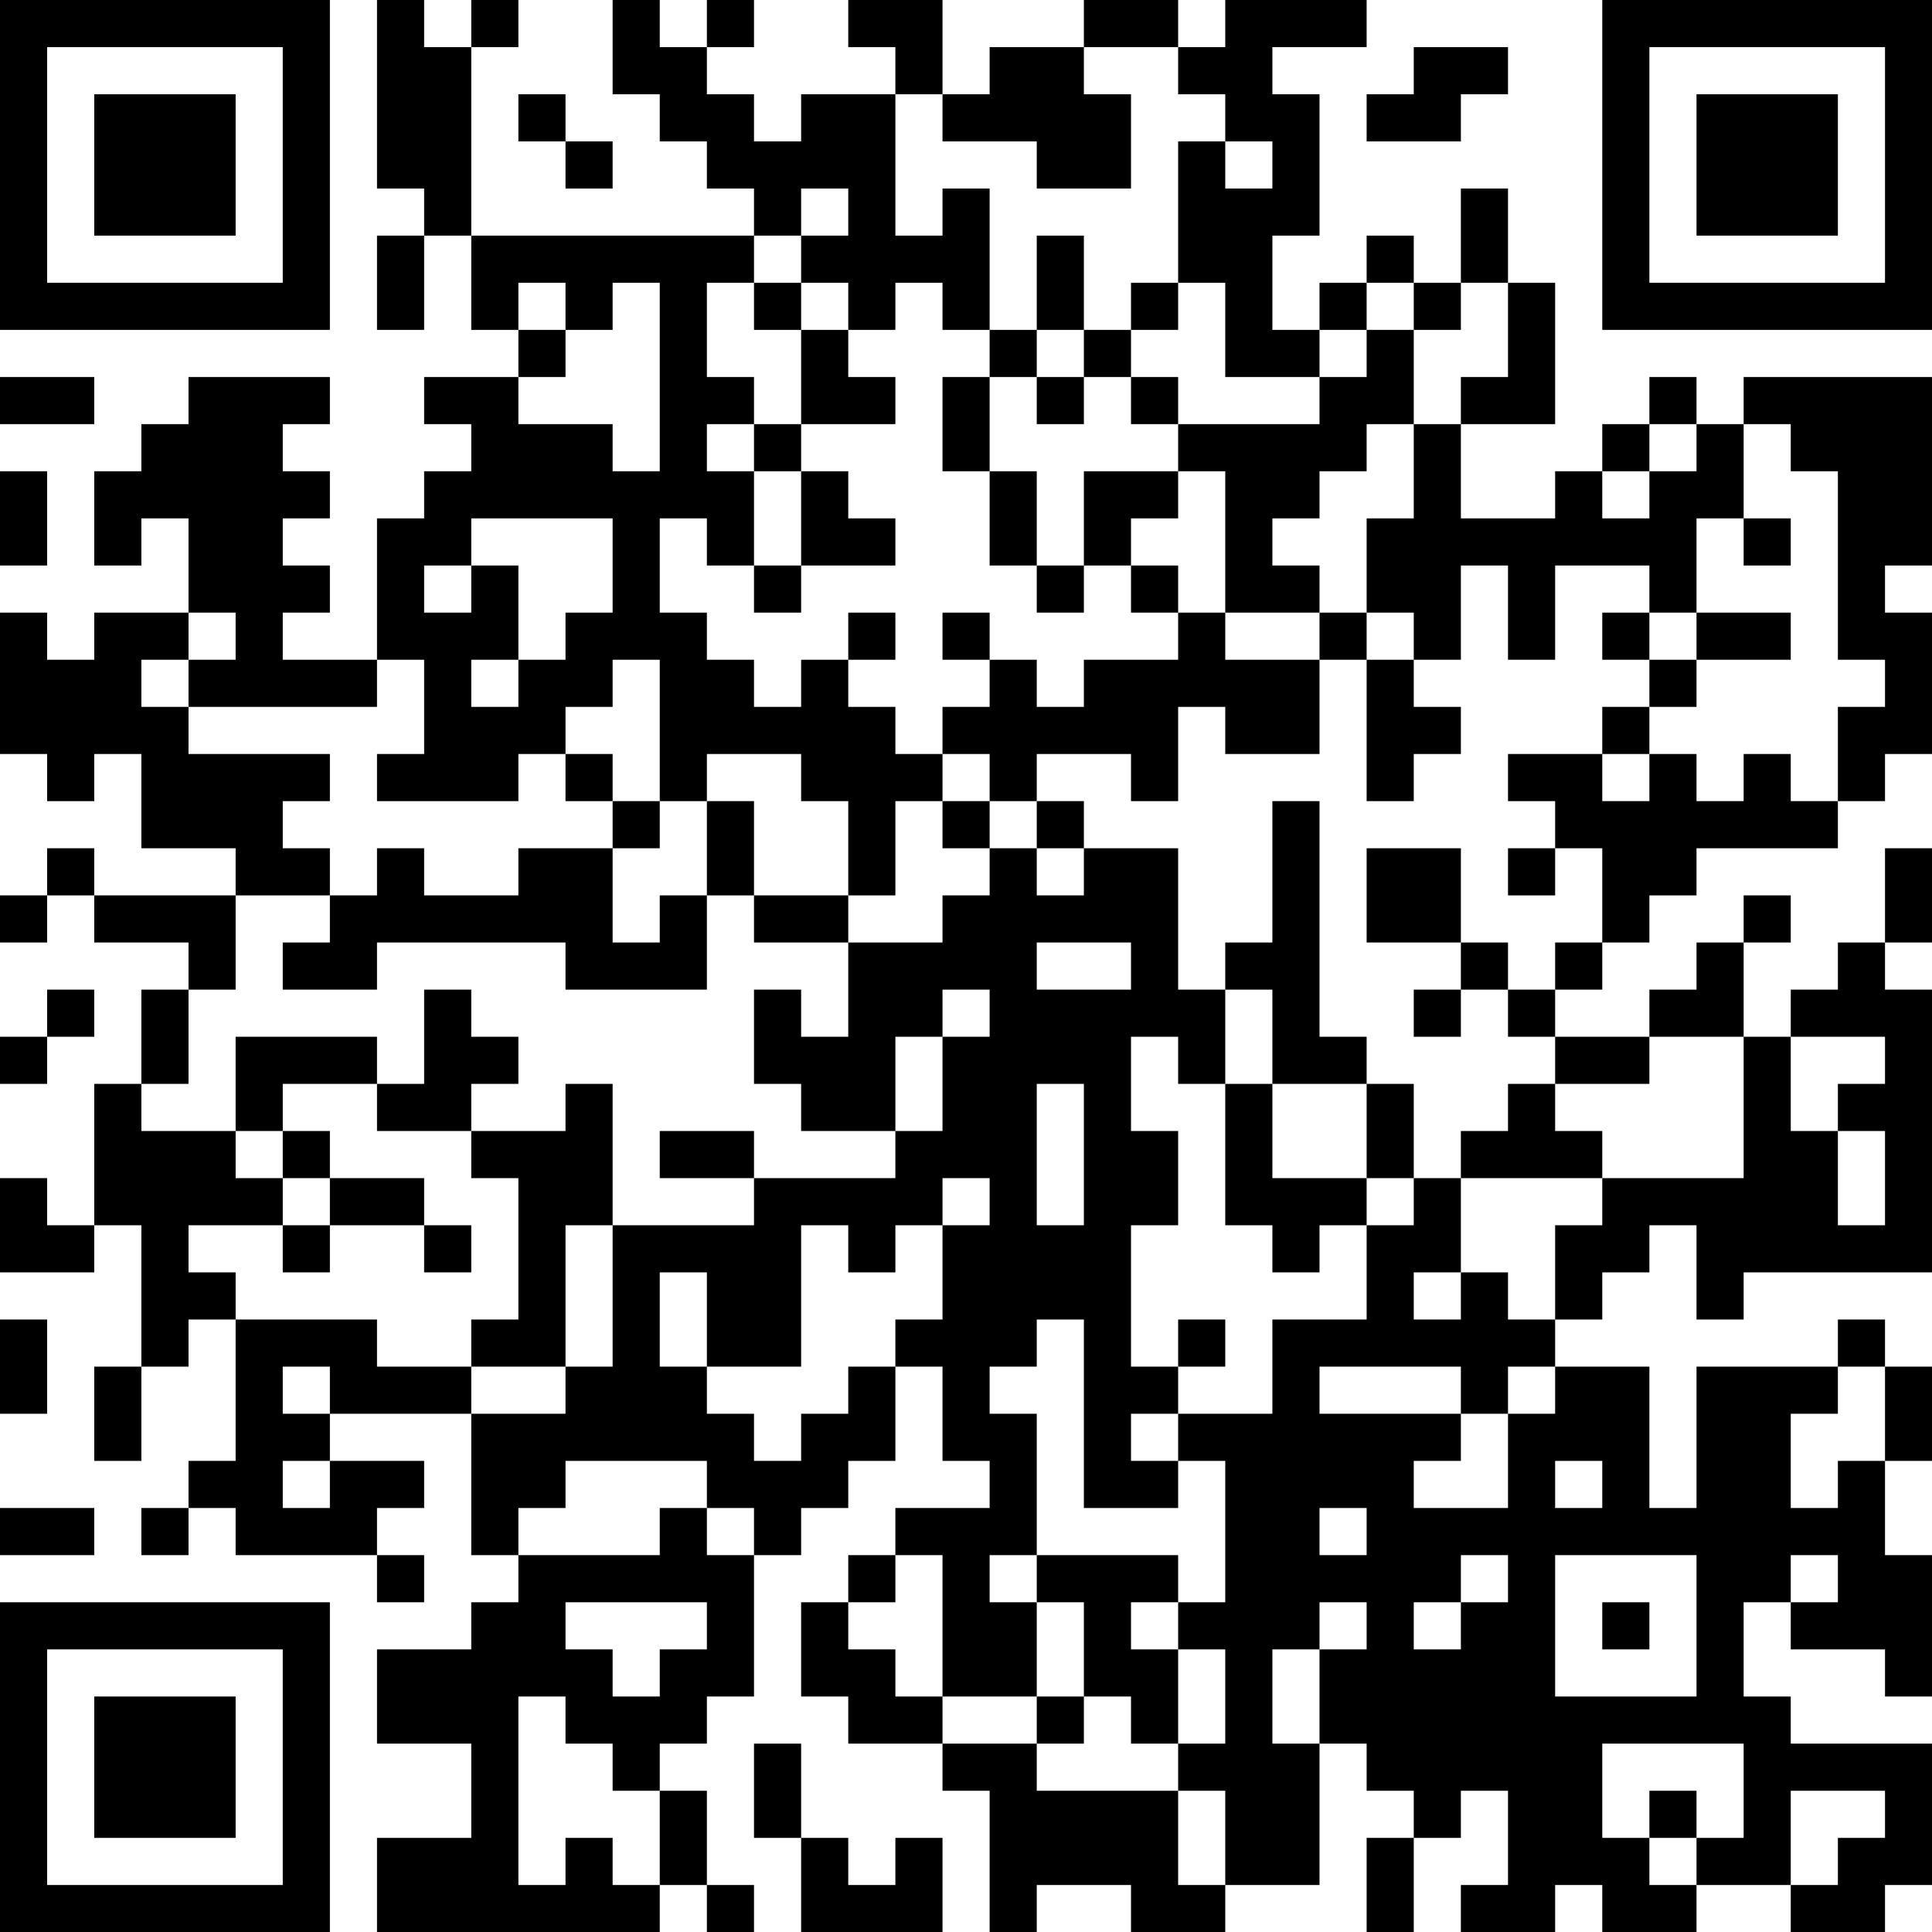 <?xml version="1.0" encoding="UTF-8"?>
<svg xmlns="http://www.w3.org/2000/svg" version="1.1" width="250" height="250" viewBox="0 0 250 250"><rect x="0" y="0" width="250" height="250" fill="#ffffff"/><g transform="scale(6.098)"><g transform="translate(0,0)"><path fill-rule="evenodd" d="M8 0L8 4L9 4L9 5L8 5L8 7L9 7L9 5L10 5L10 7L11 7L11 8L9 8L9 9L10 9L10 10L9 10L9 11L8 11L8 14L6 14L6 13L7 13L7 12L6 12L6 11L7 11L7 10L6 10L6 9L7 9L7 8L4 8L4 9L3 9L3 10L2 10L2 12L3 12L3 11L4 11L4 13L2 13L2 14L1 14L1 13L0 13L0 16L1 16L1 17L2 17L2 16L3 16L3 18L5 18L5 19L2 19L2 18L1 18L1 19L0 19L0 20L1 20L1 19L2 19L2 20L4 20L4 21L3 21L3 23L2 23L2 26L1 26L1 25L0 25L0 27L2 27L2 26L3 26L3 29L2 29L2 31L3 31L3 29L4 29L4 28L5 28L5 31L4 31L4 32L3 32L3 33L4 33L4 32L5 32L5 33L8 33L8 34L9 34L9 33L8 33L8 32L9 32L9 31L7 31L7 30L10 30L10 33L11 33L11 34L10 34L10 35L8 35L8 37L10 37L10 39L8 39L8 41L14 41L14 40L15 40L15 41L16 41L16 40L15 40L15 38L14 38L14 37L15 37L15 36L16 36L16 33L17 33L17 32L18 32L18 31L19 31L19 29L20 29L20 31L21 31L21 32L19 32L19 33L18 33L18 34L17 34L17 36L18 36L18 37L20 37L20 38L21 38L21 41L22 41L22 40L24 40L24 41L26 41L26 40L28 40L28 37L29 37L29 38L30 38L30 39L29 39L29 41L30 41L30 39L31 39L31 38L32 38L32 40L31 40L31 41L33 41L33 40L34 40L34 41L36 41L36 40L38 40L38 41L40 41L40 40L41 40L41 37L38 37L38 36L37 36L37 34L38 34L38 35L40 35L40 36L41 36L41 33L40 33L40 31L41 31L41 29L40 29L40 28L39 28L39 29L36 29L36 32L35 32L35 29L33 29L33 28L34 28L34 27L35 27L35 26L36 26L36 28L37 28L37 27L41 27L41 21L40 21L40 20L41 20L41 18L40 18L40 20L39 20L39 21L38 21L38 22L37 22L37 20L38 20L38 19L37 19L37 20L36 20L36 21L35 21L35 22L33 22L33 21L34 21L34 20L35 20L35 19L36 19L36 18L39 18L39 17L40 17L40 16L41 16L41 13L40 13L40 12L41 12L41 8L37 8L37 9L36 9L36 8L35 8L35 9L34 9L34 10L33 10L33 11L31 11L31 9L33 9L33 6L32 6L32 4L31 4L31 6L30 6L30 5L29 5L29 6L28 6L28 7L27 7L27 5L28 5L28 2L27 2L27 1L29 1L29 0L26 0L26 1L25 1L25 0L23 0L23 1L21 1L21 2L20 2L20 0L18 0L18 1L19 1L19 2L17 2L17 3L16 3L16 2L15 2L15 1L16 1L16 0L15 0L15 1L14 1L14 0L13 0L13 2L14 2L14 3L15 3L15 4L16 4L16 5L10 5L10 1L11 1L11 0L10 0L10 1L9 1L9 0ZM23 1L23 2L24 2L24 4L22 4L22 3L20 3L20 2L19 2L19 5L20 5L20 4L21 4L21 7L20 7L20 6L19 6L19 7L18 7L18 6L17 6L17 5L18 5L18 4L17 4L17 5L16 5L16 6L15 6L15 8L16 8L16 9L15 9L15 10L16 10L16 12L15 12L15 11L14 11L14 13L15 13L15 14L16 14L16 15L17 15L17 14L18 14L18 15L19 15L19 16L20 16L20 17L19 17L19 19L18 19L18 17L17 17L17 16L15 16L15 17L14 17L14 14L13 14L13 15L12 15L12 16L11 16L11 17L8 17L8 16L9 16L9 14L8 14L8 15L4 15L4 14L5 14L5 13L4 13L4 14L3 14L3 15L4 15L4 16L7 16L7 17L6 17L6 18L7 18L7 19L5 19L5 21L4 21L4 23L3 23L3 24L5 24L5 25L6 25L6 26L4 26L4 27L5 27L5 28L8 28L8 29L10 29L10 30L12 30L12 29L13 29L13 26L16 26L16 25L19 25L19 24L20 24L20 22L21 22L21 21L20 21L20 22L19 22L19 24L17 24L17 23L16 23L16 21L17 21L17 22L18 22L18 20L20 20L20 19L21 19L21 18L22 18L22 19L23 19L23 18L25 18L25 21L26 21L26 23L25 23L25 22L24 22L24 24L25 24L25 26L24 26L24 29L25 29L25 30L24 30L24 31L25 31L25 32L23 32L23 28L22 28L22 29L21 29L21 30L22 30L22 33L21 33L21 34L22 34L22 36L20 36L20 33L19 33L19 34L18 34L18 35L19 35L19 36L20 36L20 37L22 37L22 38L25 38L25 40L26 40L26 38L25 38L25 37L26 37L26 35L25 35L25 34L26 34L26 31L25 31L25 30L27 30L27 28L29 28L29 26L30 26L30 25L31 25L31 27L30 27L30 28L31 28L31 27L32 27L32 28L33 28L33 26L34 26L34 25L37 25L37 22L35 22L35 23L33 23L33 22L32 22L32 21L33 21L33 20L34 20L34 18L33 18L33 17L32 17L32 16L34 16L34 17L35 17L35 16L36 16L36 17L37 17L37 16L38 16L38 17L39 17L39 15L40 15L40 14L39 14L39 10L38 10L38 9L37 9L37 11L36 11L36 13L35 13L35 12L33 12L33 14L32 14L32 12L31 12L31 14L30 14L30 13L29 13L29 11L30 11L30 9L31 9L31 8L32 8L32 6L31 6L31 7L30 7L30 6L29 6L29 7L28 7L28 8L26 8L26 6L25 6L25 3L26 3L26 4L27 4L27 3L26 3L26 2L25 2L25 1ZM30 1L30 2L29 2L29 3L31 3L31 2L32 2L32 1ZM11 2L11 3L12 3L12 4L13 4L13 3L12 3L12 2ZM22 5L22 7L21 7L21 8L20 8L20 10L21 10L21 12L22 12L22 13L23 13L23 12L24 12L24 13L25 13L25 14L23 14L23 15L22 15L22 14L21 14L21 13L20 13L20 14L21 14L21 15L20 15L20 16L21 16L21 17L20 17L20 18L21 18L21 17L22 17L22 18L23 18L23 17L22 17L22 16L24 16L24 17L25 17L25 15L26 15L26 16L28 16L28 14L29 14L29 17L30 17L30 16L31 16L31 15L30 15L30 14L29 14L29 13L28 13L28 12L27 12L27 11L28 11L28 10L29 10L29 9L30 9L30 7L29 7L29 8L28 8L28 9L25 9L25 8L24 8L24 7L25 7L25 6L24 6L24 7L23 7L23 5ZM11 6L11 7L12 7L12 8L11 8L11 9L13 9L13 10L14 10L14 6L13 6L13 7L12 7L12 6ZM16 6L16 7L17 7L17 9L16 9L16 10L17 10L17 12L16 12L16 13L17 13L17 12L19 12L19 11L18 11L18 10L17 10L17 9L19 9L19 8L18 8L18 7L17 7L17 6ZM22 7L22 8L21 8L21 10L22 10L22 12L23 12L23 10L25 10L25 11L24 11L24 12L25 12L25 13L26 13L26 14L28 14L28 13L26 13L26 10L25 10L25 9L24 9L24 8L23 8L23 7ZM0 8L0 9L2 9L2 8ZM22 8L22 9L23 9L23 8ZM35 9L35 10L34 10L34 11L35 11L35 10L36 10L36 9ZM0 10L0 12L1 12L1 10ZM10 11L10 12L9 12L9 13L10 13L10 12L11 12L11 14L10 14L10 15L11 15L11 14L12 14L12 13L13 13L13 11ZM37 11L37 12L38 12L38 11ZM18 13L18 14L19 14L19 13ZM34 13L34 14L35 14L35 15L34 15L34 16L35 16L35 15L36 15L36 14L38 14L38 13L36 13L36 14L35 14L35 13ZM12 16L12 17L13 17L13 18L11 18L11 19L9 19L9 18L8 18L8 19L7 19L7 20L6 20L6 21L8 21L8 20L12 20L12 21L15 21L15 19L16 19L16 20L18 20L18 19L16 19L16 17L15 17L15 19L14 19L14 20L13 20L13 18L14 18L14 17L13 17L13 16ZM27 17L27 20L26 20L26 21L27 21L27 23L26 23L26 26L27 26L27 27L28 27L28 26L29 26L29 25L30 25L30 23L29 23L29 22L28 22L28 17ZM29 18L29 20L31 20L31 21L30 21L30 22L31 22L31 21L32 21L32 20L31 20L31 18ZM32 18L32 19L33 19L33 18ZM22 20L22 21L24 21L24 20ZM1 21L1 22L0 22L0 23L1 23L1 22L2 22L2 21ZM9 21L9 23L8 23L8 22L5 22L5 24L6 24L6 25L7 25L7 26L6 26L6 27L7 27L7 26L9 26L9 27L10 27L10 26L9 26L9 25L7 25L7 24L6 24L6 23L8 23L8 24L10 24L10 25L11 25L11 28L10 28L10 29L12 29L12 26L13 26L13 23L12 23L12 24L10 24L10 23L11 23L11 22L10 22L10 21ZM38 22L38 24L39 24L39 26L40 26L40 24L39 24L39 23L40 23L40 22ZM22 23L22 26L23 26L23 23ZM27 23L27 25L29 25L29 23ZM32 23L32 24L31 24L31 25L34 25L34 24L33 24L33 23ZM14 24L14 25L16 25L16 24ZM20 25L20 26L19 26L19 27L18 27L18 26L17 26L17 29L15 29L15 27L14 27L14 29L15 29L15 30L16 30L16 31L17 31L17 30L18 30L18 29L19 29L19 28L20 28L20 26L21 26L21 25ZM0 28L0 30L1 30L1 28ZM25 28L25 29L26 29L26 28ZM6 29L6 30L7 30L7 29ZM28 29L28 30L31 30L31 31L30 31L30 32L32 32L32 30L33 30L33 29L32 29L32 30L31 30L31 29ZM39 29L39 30L38 30L38 32L39 32L39 31L40 31L40 29ZM6 31L6 32L7 32L7 31ZM12 31L12 32L11 32L11 33L14 33L14 32L15 32L15 33L16 33L16 32L15 32L15 31ZM33 31L33 32L34 32L34 31ZM0 32L0 33L2 33L2 32ZM28 32L28 33L29 33L29 32ZM22 33L22 34L23 34L23 36L22 36L22 37L23 37L23 36L24 36L24 37L25 37L25 35L24 35L24 34L25 34L25 33ZM31 33L31 34L30 34L30 35L31 35L31 34L32 34L32 33ZM33 33L33 36L36 36L36 33ZM38 33L38 34L39 34L39 33ZM12 34L12 35L13 35L13 36L14 36L14 35L15 35L15 34ZM28 34L28 35L27 35L27 37L28 37L28 35L29 35L29 34ZM34 34L34 35L35 35L35 34ZM11 36L11 40L12 40L12 39L13 39L13 40L14 40L14 38L13 38L13 37L12 37L12 36ZM16 37L16 39L17 39L17 41L20 41L20 39L19 39L19 40L18 40L18 39L17 39L17 37ZM34 37L34 39L35 39L35 40L36 40L36 39L37 39L37 37ZM35 38L35 39L36 39L36 38ZM38 38L38 40L39 40L39 39L40 39L40 38ZM0 0L0 7L7 7L7 0ZM1 1L1 6L6 6L6 1ZM2 2L2 5L5 5L5 2ZM34 0L34 7L41 7L41 0ZM35 1L35 6L40 6L40 1ZM36 2L36 5L39 5L39 2ZM0 34L0 41L7 41L7 34ZM1 35L1 40L6 40L6 35ZM2 36L2 39L5 39L5 36Z" fill="#000000"/></g></g></svg>
